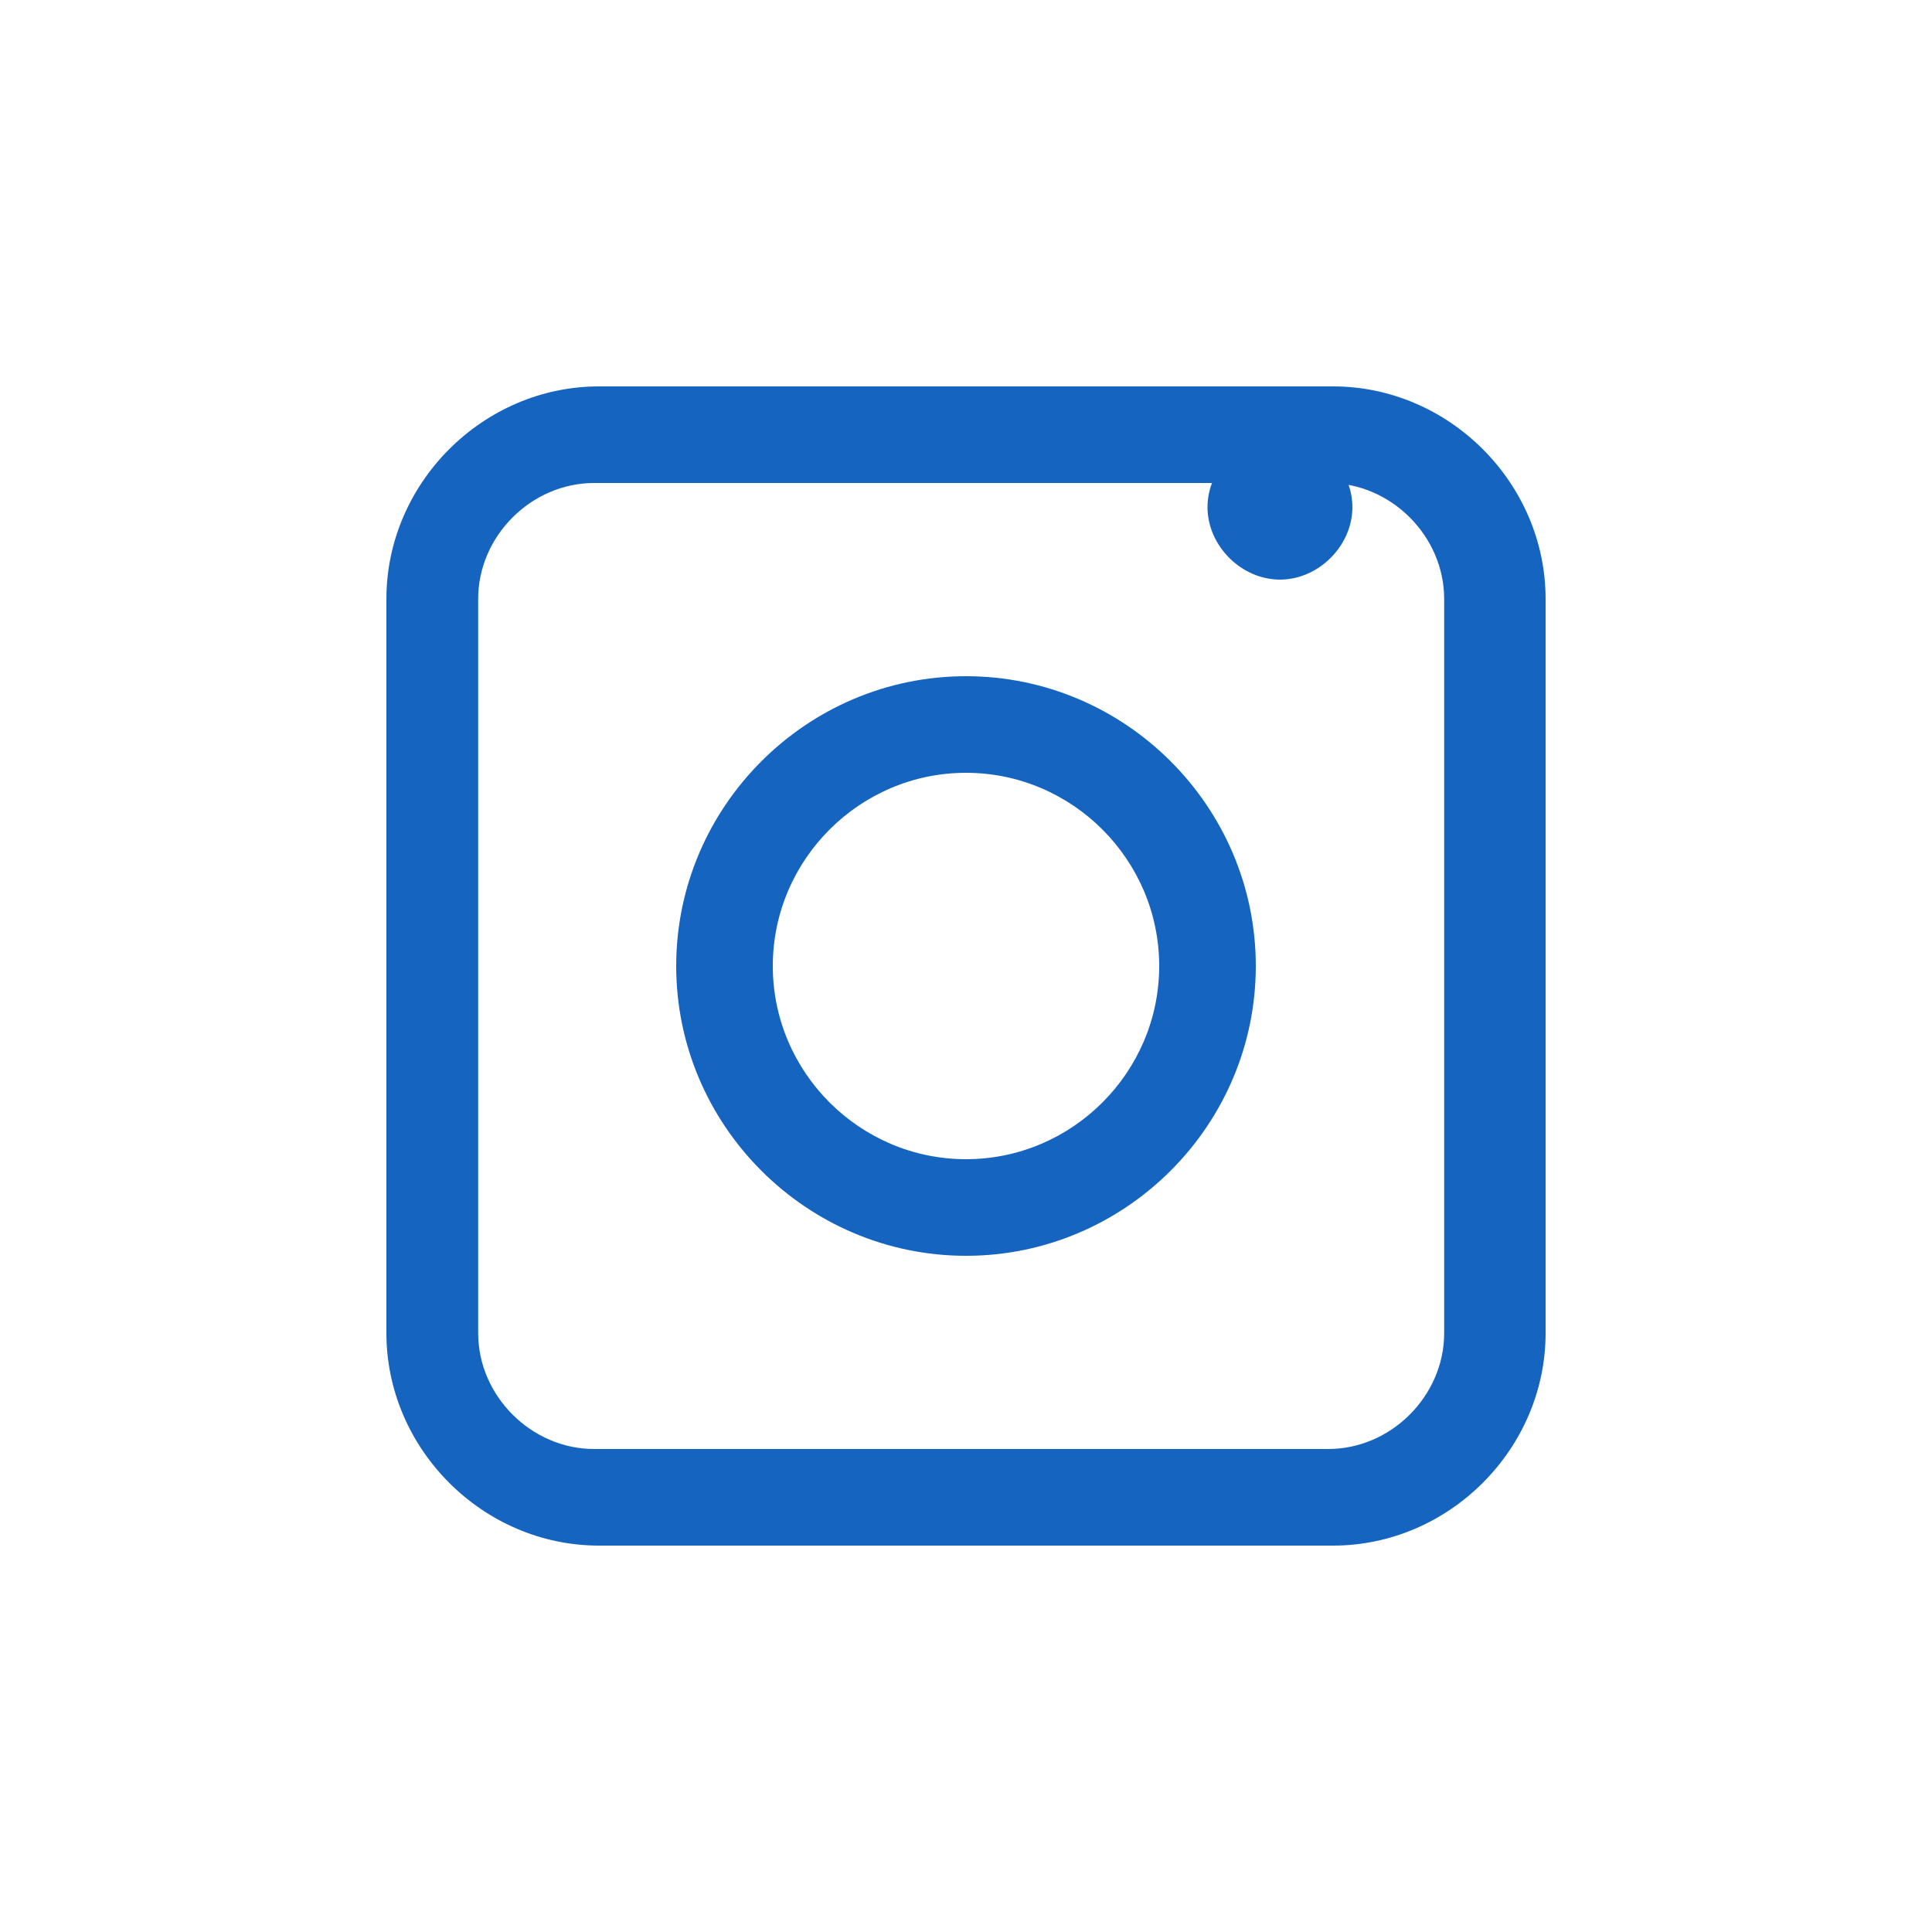 <svg xmlns="http://www.w3.org/2000/svg" viewBox="0 0 40 40" width="40" height="40">
  <!-- Instagram icon -->
  <path d="M28,10.5c0,0.8-0.7,1.5-1.5,1.5S25,11.3,25,10.5S25.7,9,26.5,9S28,9.7,28,10.5z M20,14c-3.3,0-6,2.7-6,6s2.7,6,6,6s6-2.7,6-6S23.3,14,20,14z M20,24c-2.2,0-4-1.8-4-4s1.8-4,4-4s4,1.8,4,4S22.2,24,20,24z M32,12.4v15.2c0,2.4-2,4.4-4.4,4.4h-15.2c-2.4,0-4.4-2-4.4-4.4v-15.2c0-2.4,2-4.4,4.4-4.4h15.2C30,8,32,10,32,12.4z M29.9,12.4c0-1.3-1.1-2.4-2.4-2.4h-15.2c-1.3,0-2.4,1.1-2.4,2.4v15.2c0,1.3,1.1,2.4,2.4,2.4h15.2c1.3,0,2.4-1.1,2.4-2.4v-15.2z" fill="#1565c0"/>
</svg>
